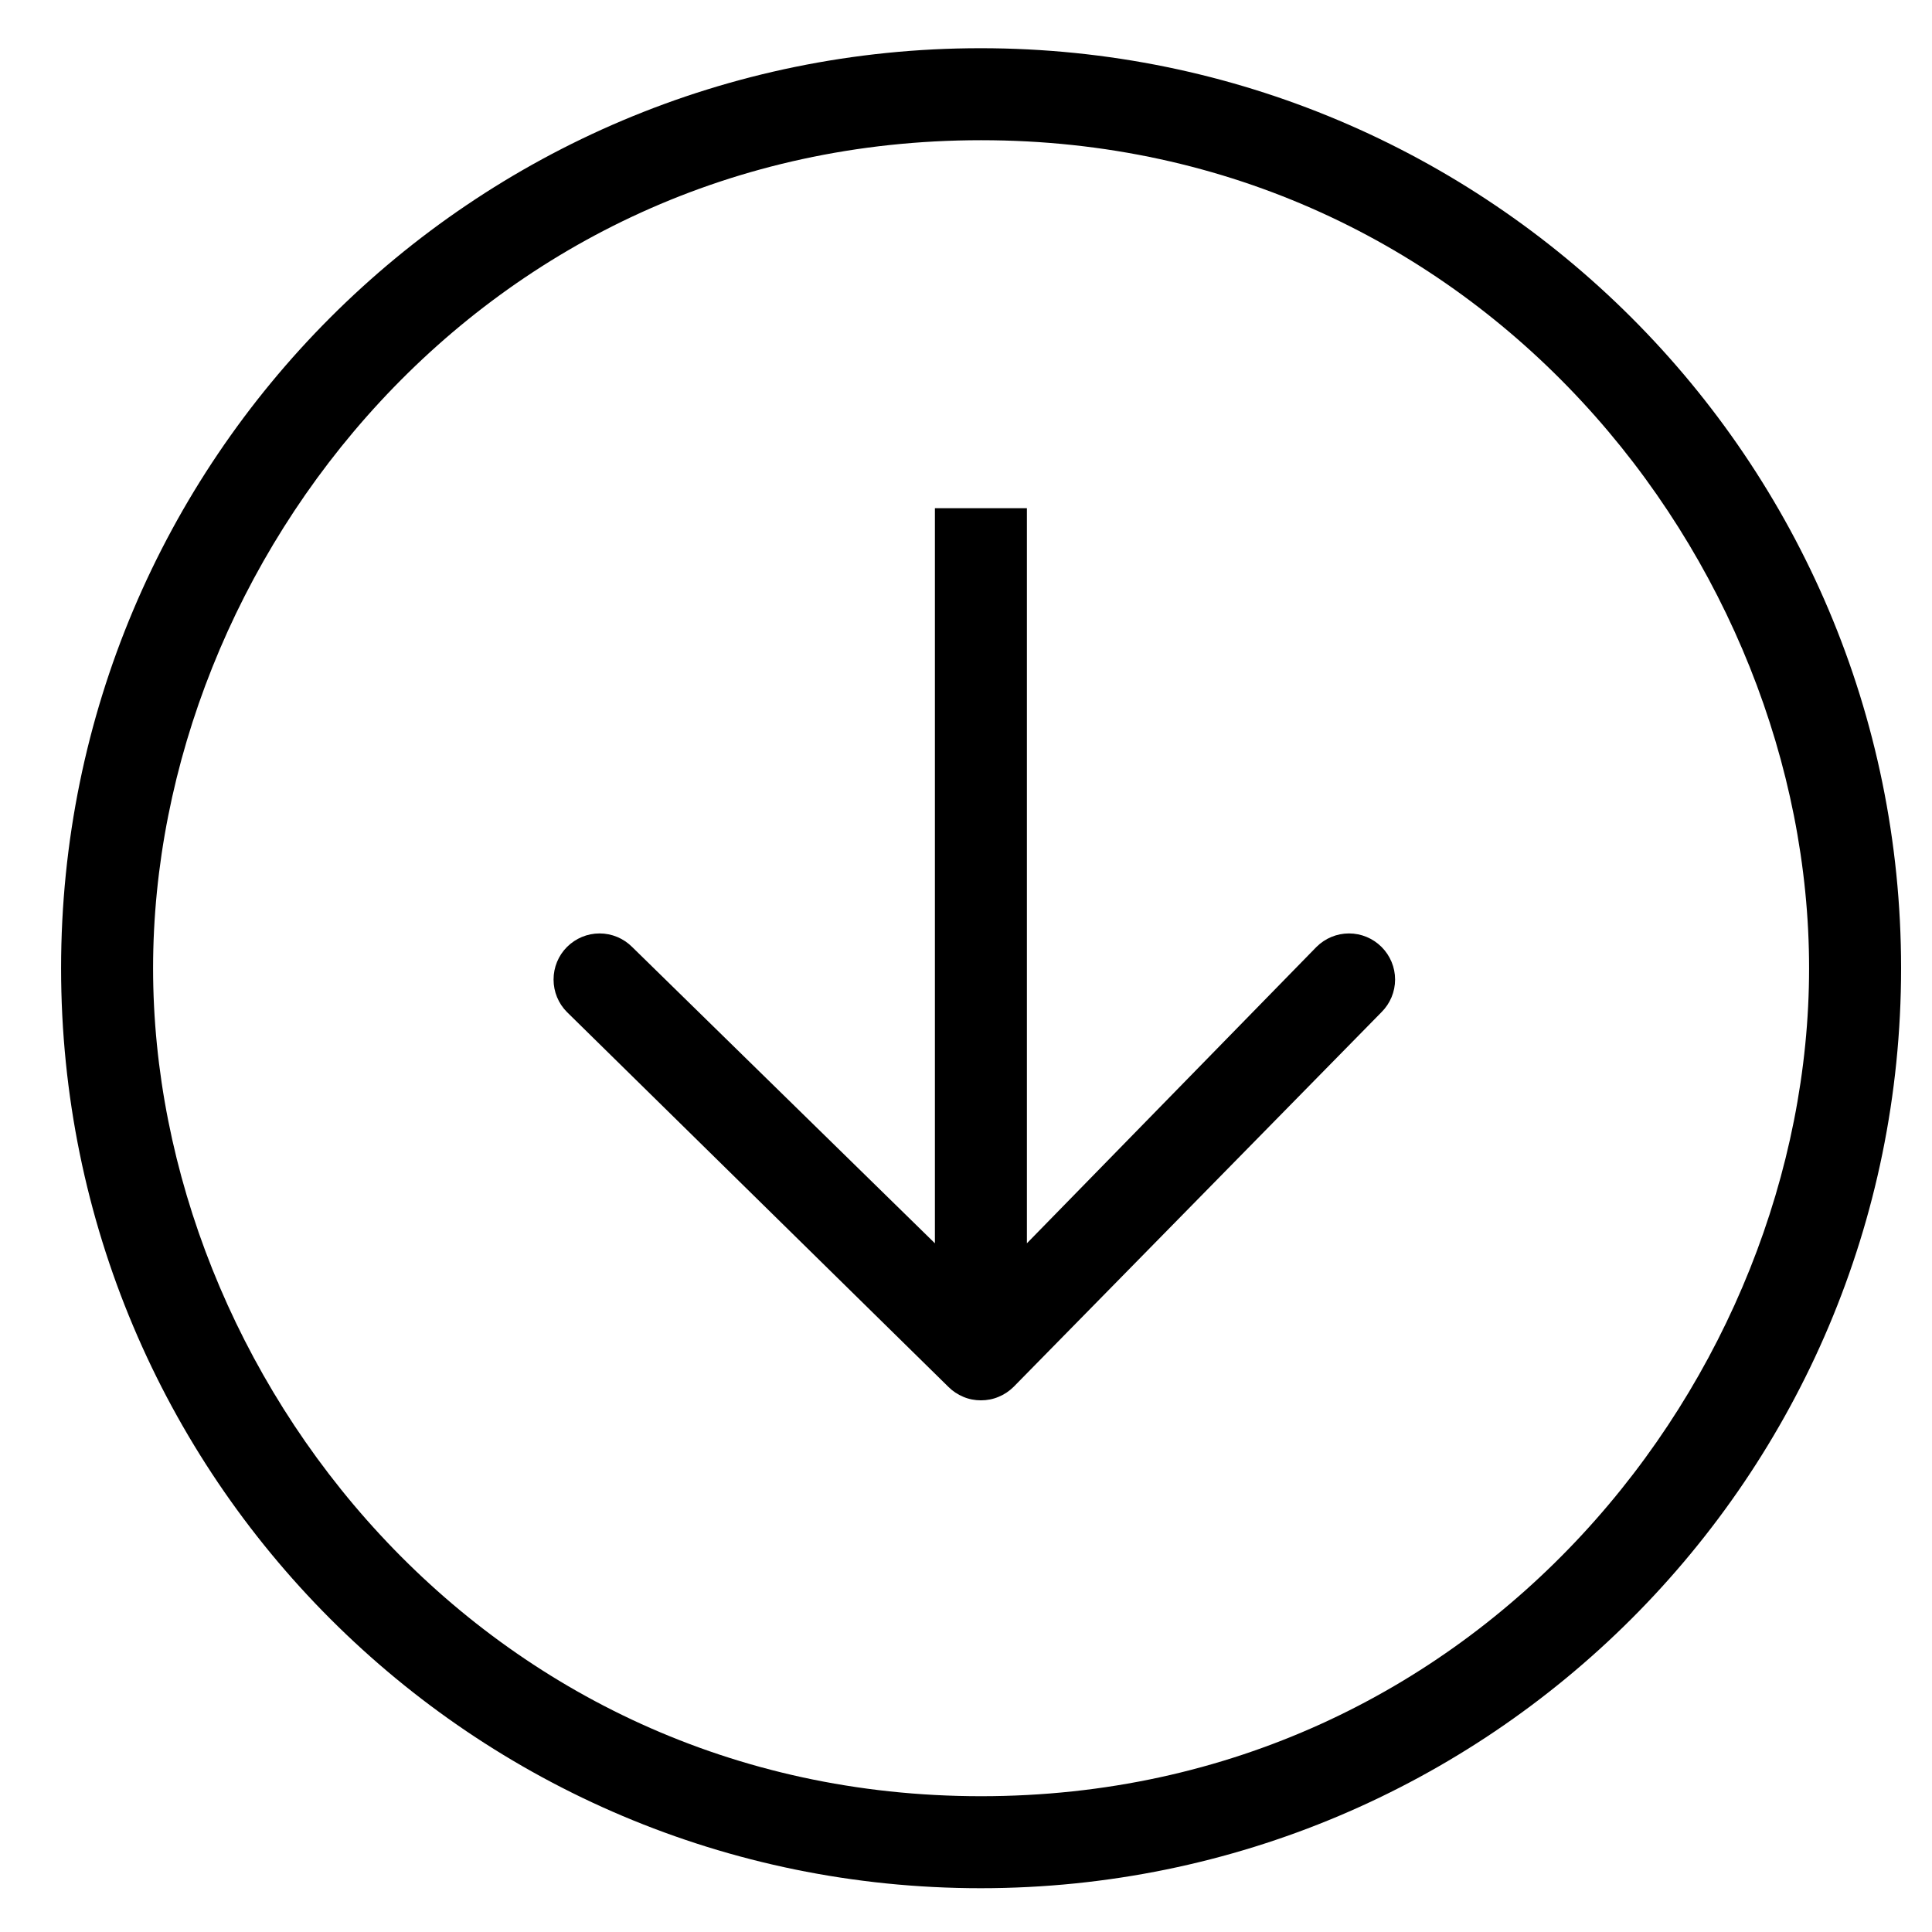 <svg width="21" height="21" viewBox="0 0 21 21" fill="none" xmlns="http://www.w3.org/2000/svg">
<path fill-rule="evenodd" clip-rule="evenodd" d="M11.162 5.524V13.514L14.309 10.293C14.403 10.199 14.53 10.146 14.663 10.146C14.796 10.146 14.923 10.199 15.017 10.293C15.111 10.387 15.164 10.514 15.164 10.647C15.164 10.78 15.111 10.907 15.017 11.001L11.017 15.075C10.97 15.121 10.915 15.158 10.854 15.183C10.793 15.209 10.728 15.221 10.662 15.221C10.597 15.221 10.532 15.209 10.471 15.183C10.41 15.158 10.355 15.121 10.309 15.075L6.163 11.001C6.069 10.907 6.017 10.78 6.017 10.647C6.017 10.514 6.069 10.387 6.163 10.293C6.257 10.199 6.384 10.146 6.517 10.146C6.65 10.146 6.777 10.199 6.871 10.293L10.162 13.514V5.524H11.162Z" fill="black"/>
<path d="M10.659 0.524C5.134 0.524 0.664 4.999 0.664 10.524C0.664 16.049 5.134 20.524 10.659 20.524C16.184 20.524 20.664 16.049 20.664 10.524C20.664 4.999 16.184 0.524 10.659 0.524ZM10.664 19.524C5.244 19.524 1.664 14.944 1.664 10.524C1.664 6.104 5.244 1.524 10.664 1.524C16.084 1.524 19.664 6.104 19.664 10.524C19.664 14.944 16.084 19.524 10.664 19.524Z" fill="black"/>
</svg>
